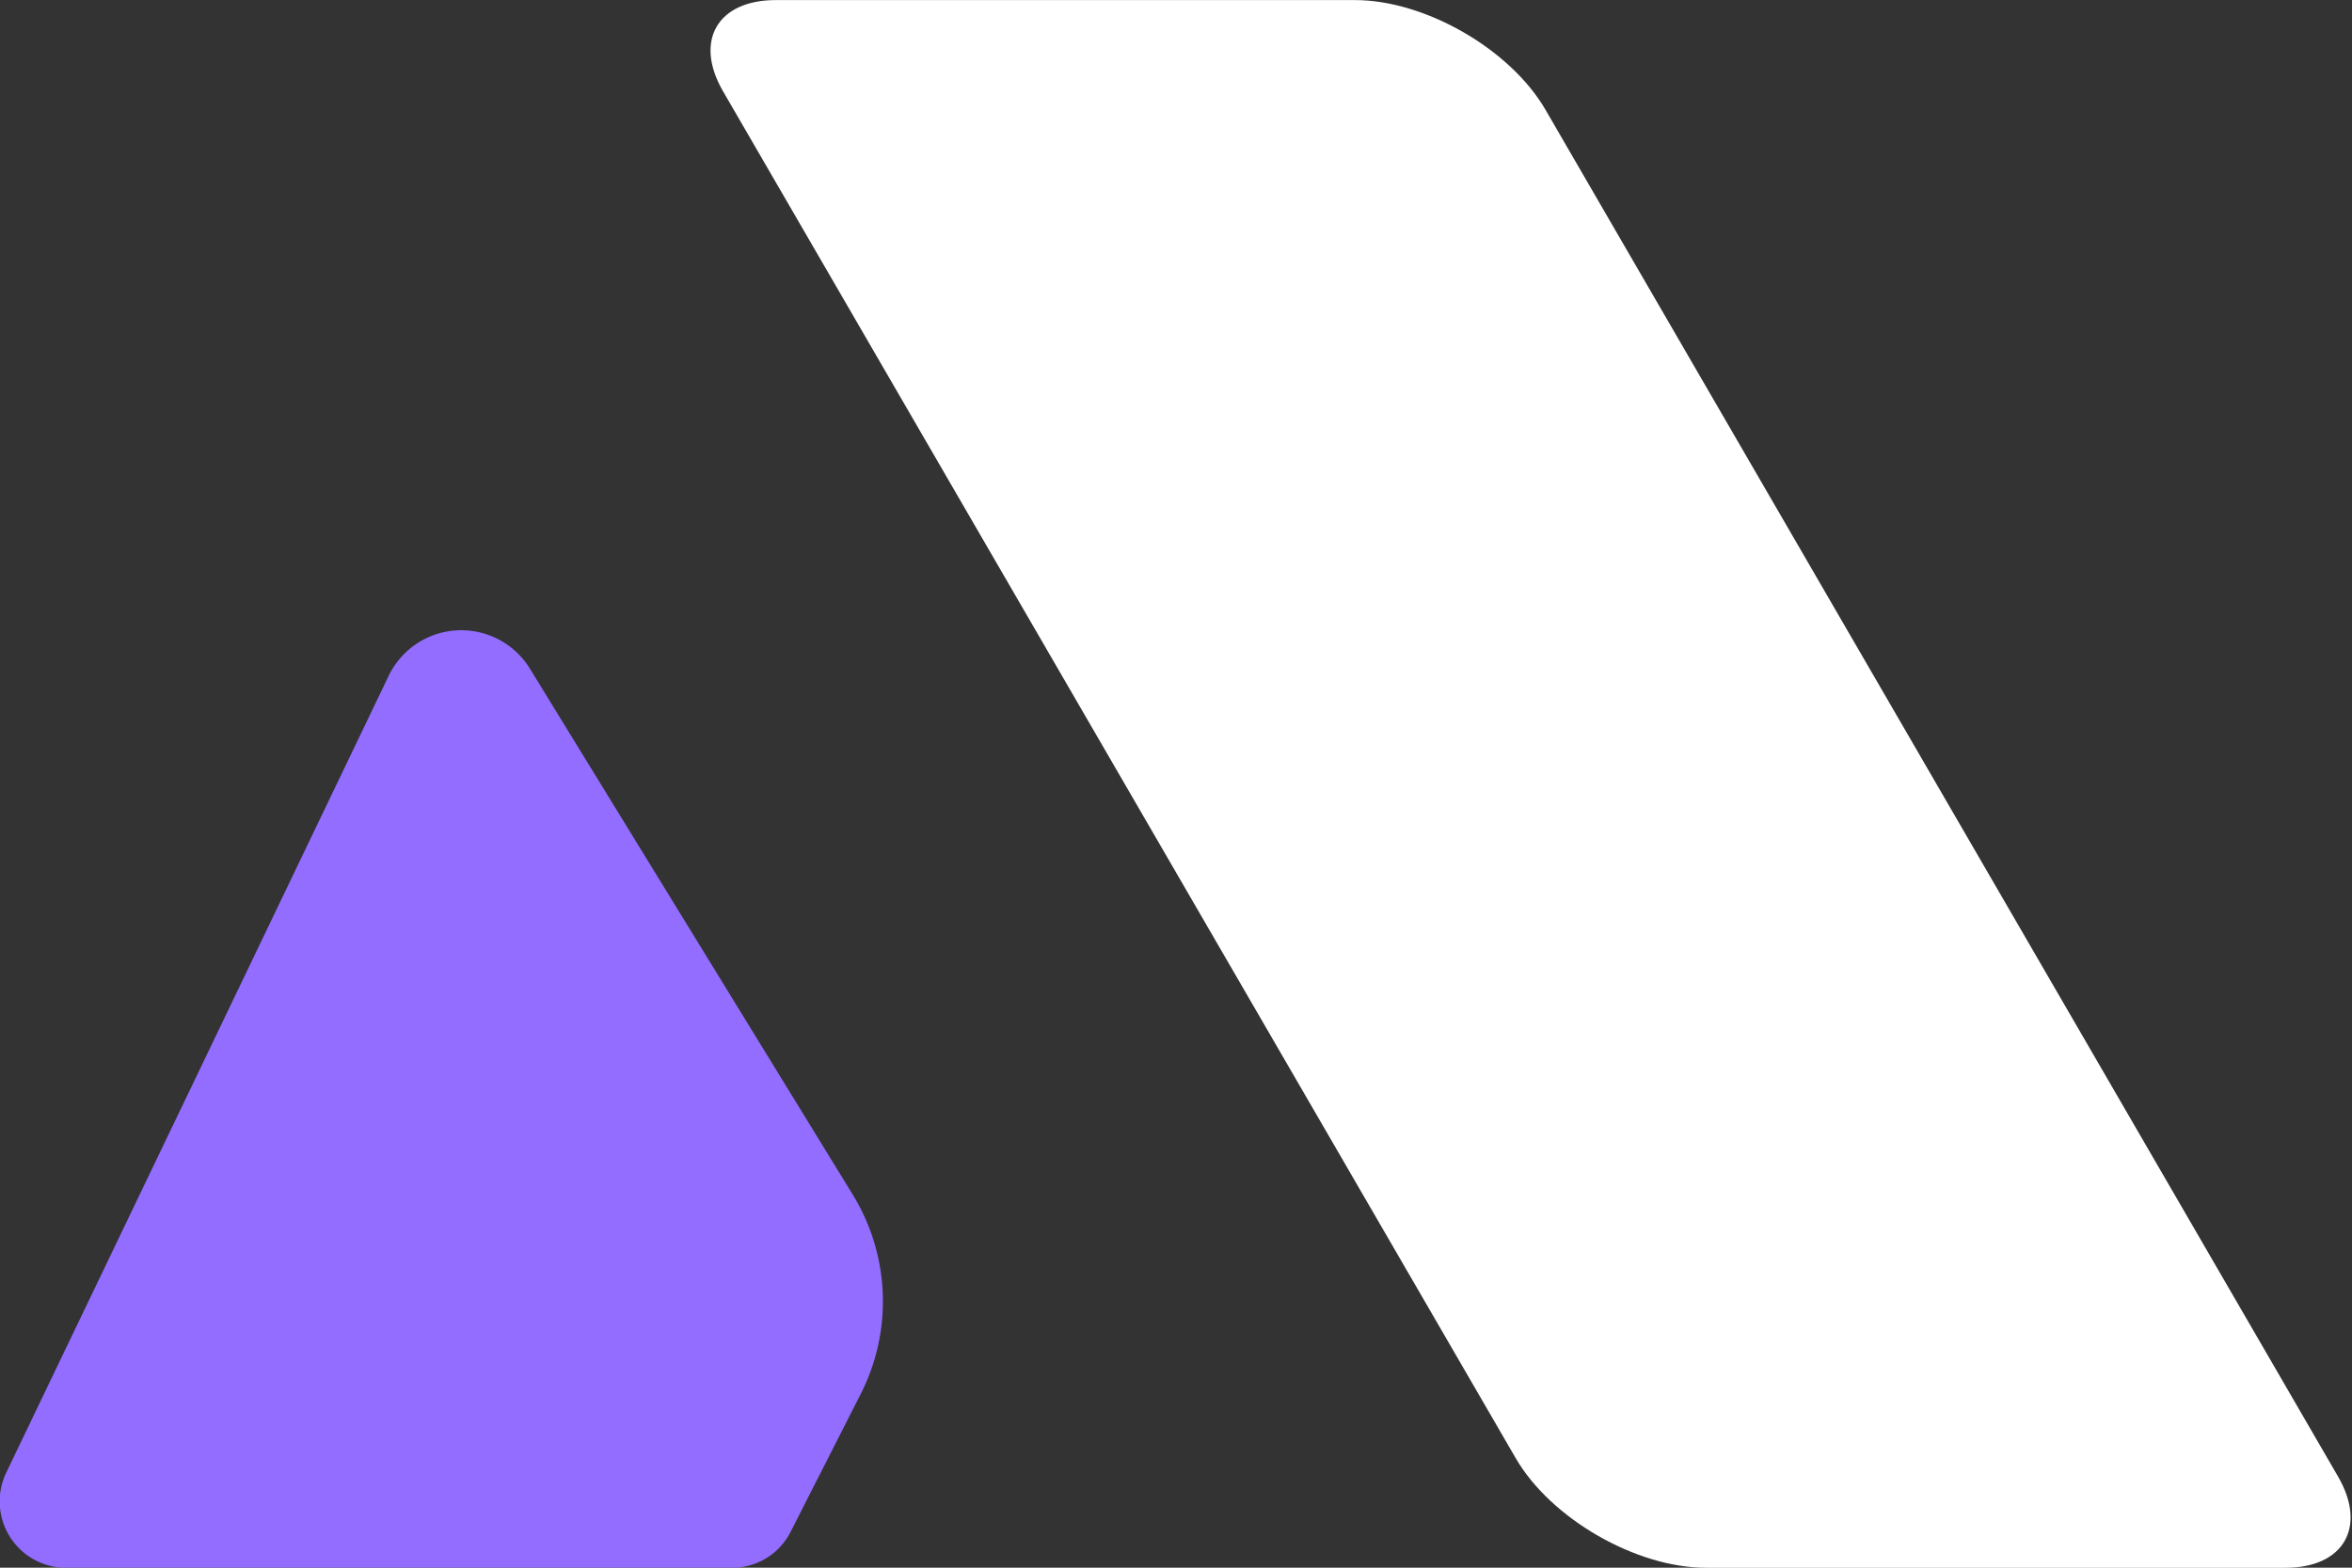<svg xmlns="http://www.w3.org/2000/svg" xmlns:svg="http://www.w3.org/2000/svg" fill="none" version="1.1" id="svg1" viewBox="0 9.2 55.17 36.78">
  <rect x="0" y="9.2" width="55.17" height="36.78" fill="#333333" stroke="none"/>
  <defs id="defs1"/>
  <g id="g2" transform="matrix(1.262,0,0,1.262,-18.775,52.546)">
    <path id="path14" d="m -1.857,0 h -10.197 c -1.233,0 -2.735,0.865 -3.353,1.932 l -13.95,24.06 c -0.515,0.887 -0.1,1.607 0.926,1.607 h 10.197 c 1.233,0 2.735,-0.865 3.353,-1.932 L -0.932,1.607 C -0.417,0.719 -0.832,0 -1.857,0 Z" style="fill:#ffffff;fill-opacity:1;fill-rule:nonzero;stroke:none" transform="matrix(1.056,0,0,-1.056,59.318,-5.201)"/>
    <path id="path15" d="m 1.857,0 h 11.722 a 1.154,1.154 31.525 0 1 1.029,0.631 l 1.235,2.429 A 3.594,3.594 92.293 0 1 15.703,6.569 l -5.682,9.259 A 1.418,1.418 2.952 0 1 7.533,15.7 L 0.803,1.675 A 1.169,1.169 122.183 0 1 1.857,0 Z" style="fill:#926dff;fill-opacity:1;fill-rule:nonzero;stroke:none" transform="matrix(1.056,0,0,-1.056,14.145,-5.201)"/>
  </g>
</svg>